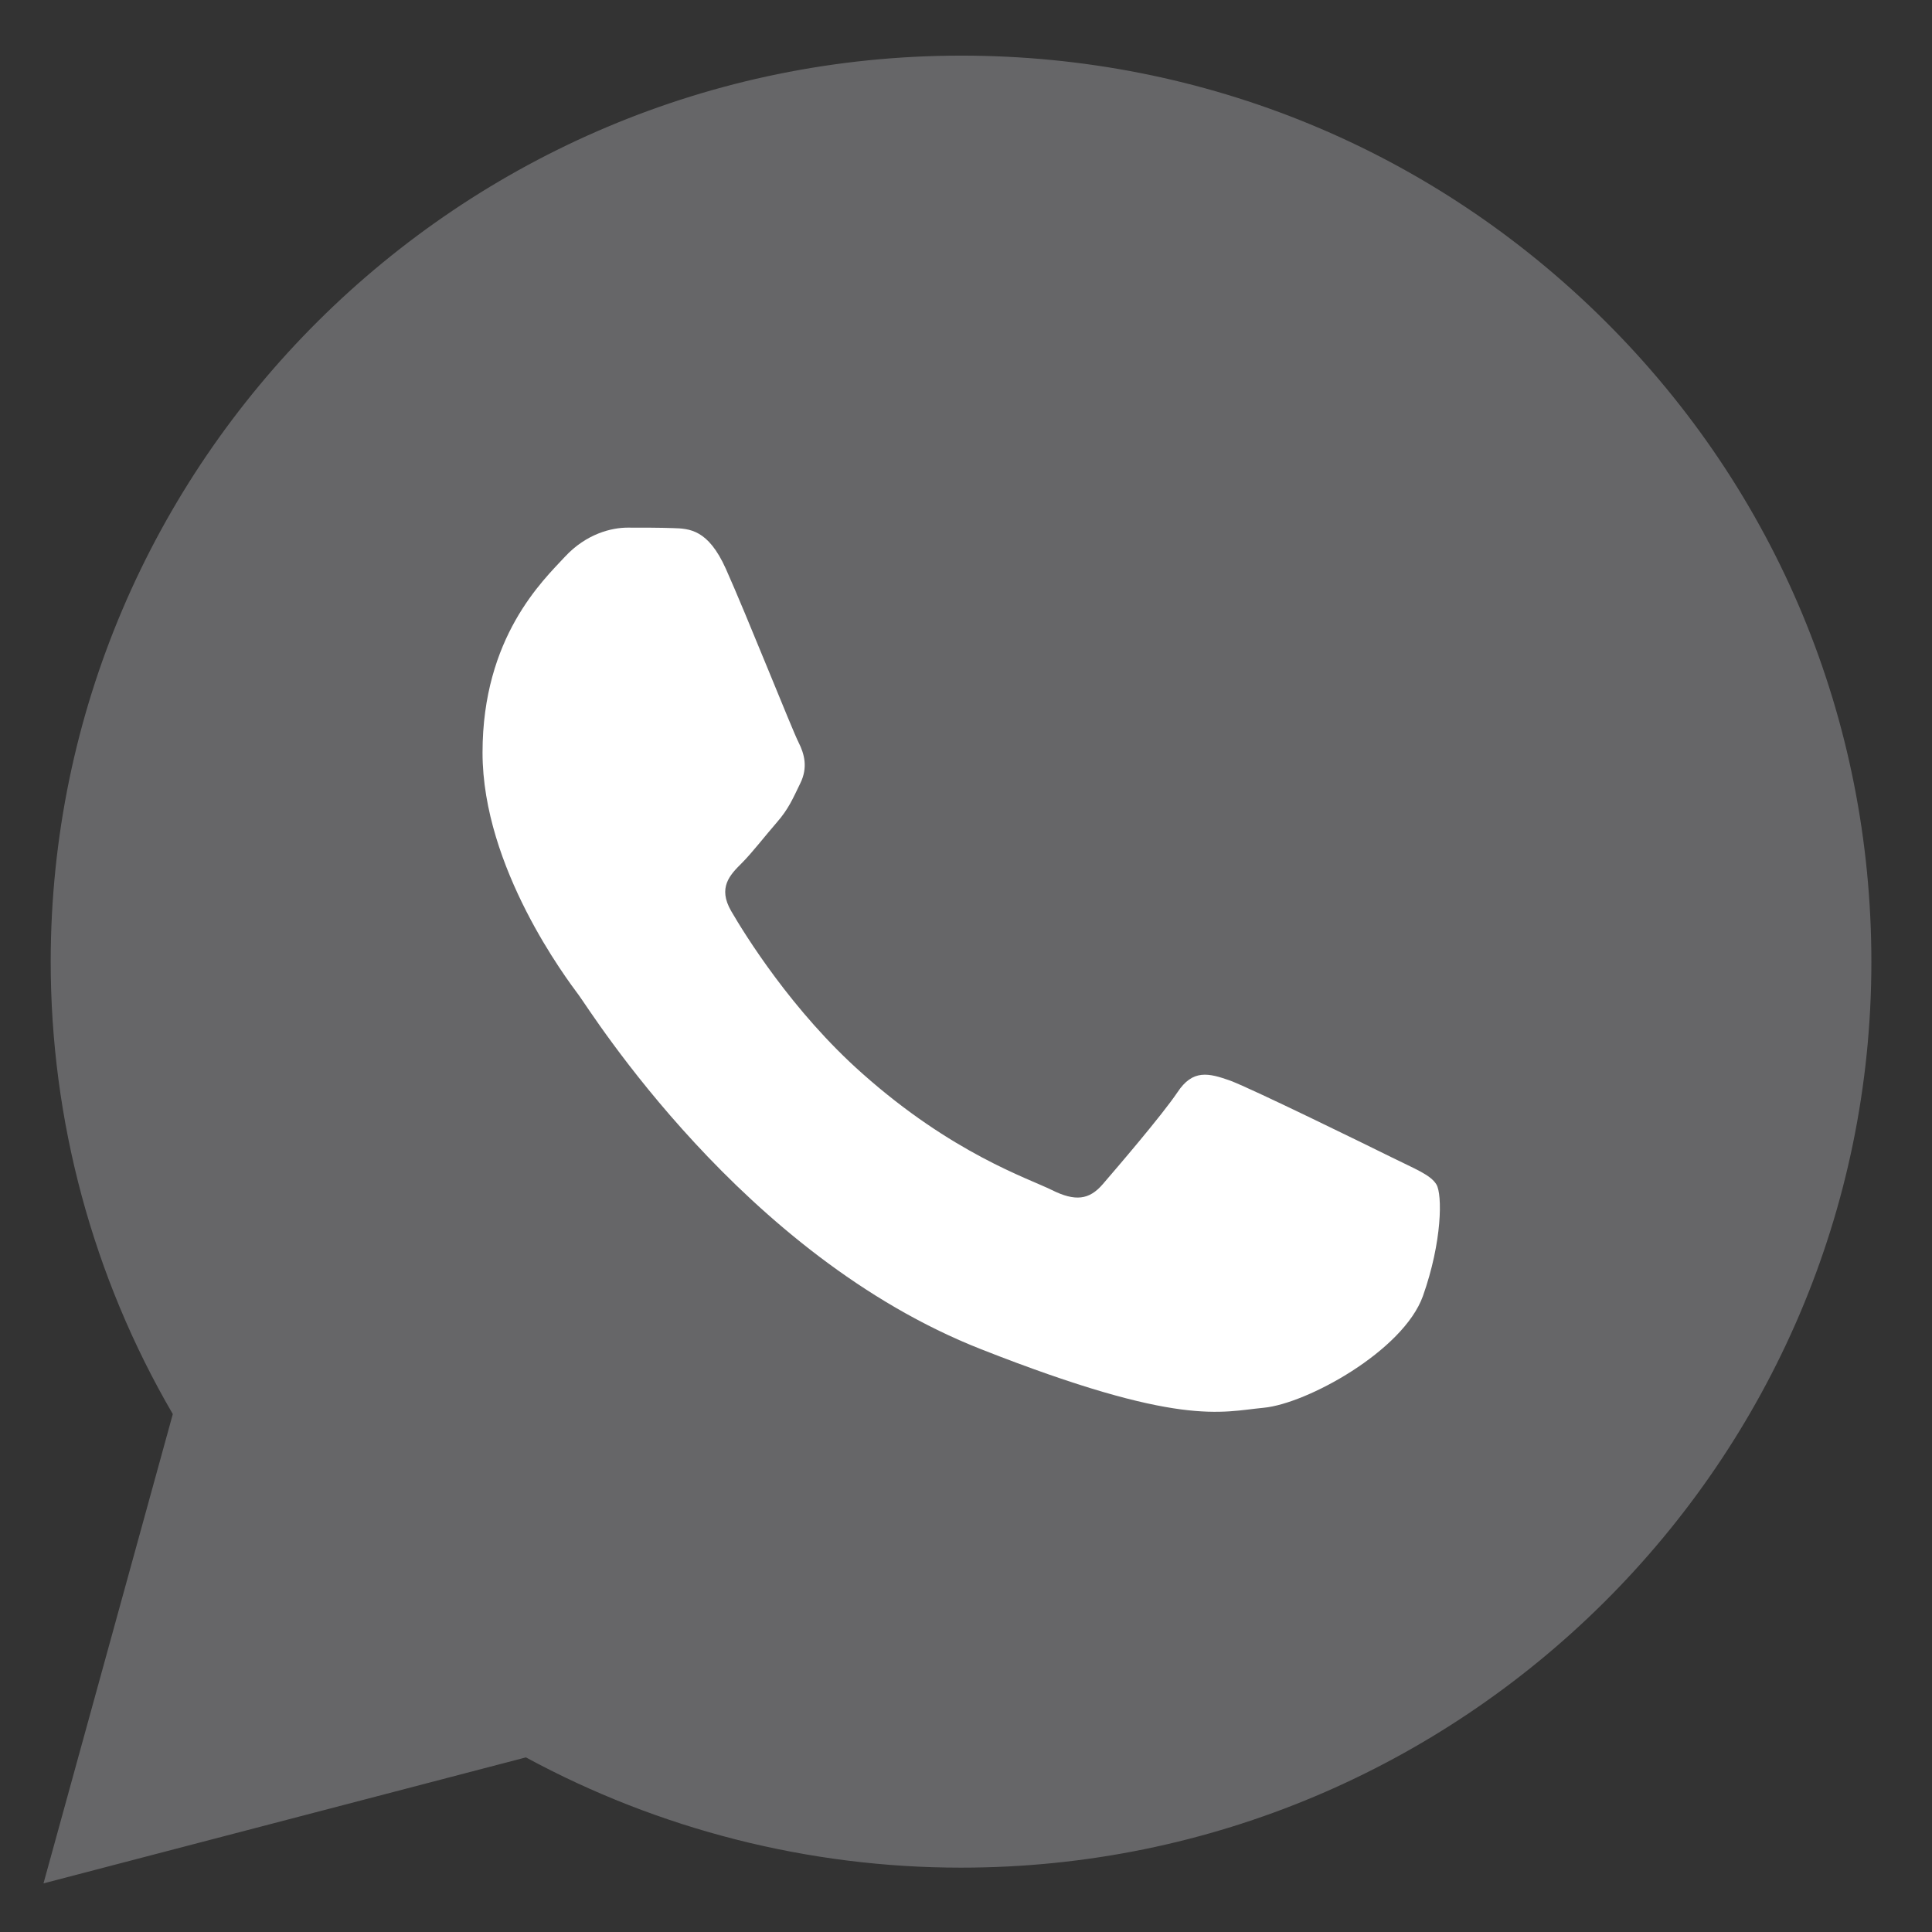 <svg xmlns="http://www.w3.org/2000/svg" width="29" height="29" viewBox="0 0 29 29" fill="none">
    <rect x="0" y="0" width="29" height="29" fill="#333333" stroke="none"/>
    <path d="M0.653 28.27L2.594 21.226C1.393 19.166 0.761 16.822 0.761 14.431C0.768 6.934 6.896 0.835 14.429 0.835C18.087 0.835 21.514 2.254 24.093 4.82C26.672 7.387 28.09 10.804 28.09 14.438C28.09 21.935 21.955 28.034 14.429 28.034H14.422C12.135 28.034 9.889 27.46 7.894 26.379L0.653 28.27Z" fill="#9A9B9F" fill-opacity="0.5"/>
    <path fill-rule="evenodd" clip-rule="evenodd" d="M10.894 8.535C10.629 7.947 10.351 7.934 10.1 7.927C9.896 7.92 9.659 7.92 9.421 7.92C9.184 7.92 8.804 8.008 8.478 8.359C8.152 8.711 7.243 9.562 7.243 11.297C7.243 13.027 8.512 14.701 8.688 14.938C8.865 15.174 11.138 18.842 14.728 20.253C17.714 21.428 18.325 21.192 18.969 21.131C19.614 21.07 21.06 20.28 21.358 19.456C21.65 18.632 21.65 17.93 21.562 17.781C21.474 17.633 21.236 17.545 20.883 17.369C20.53 17.194 18.793 16.343 18.467 16.221C18.142 16.106 17.904 16.046 17.673 16.397C17.436 16.748 16.757 17.538 16.553 17.775C16.35 18.011 16.14 18.038 15.787 17.862C15.434 17.687 14.294 17.315 12.943 16.113C11.891 15.181 11.179 14.026 10.975 13.675C10.772 13.324 10.955 13.134 11.131 12.959C11.287 12.804 11.484 12.547 11.661 12.344C11.837 12.142 11.898 11.993 12.013 11.757C12.129 11.52 12.075 11.318 11.986 11.142C11.898 10.973 11.206 9.231 10.894 8.535Z" fill="white"/>
</svg>